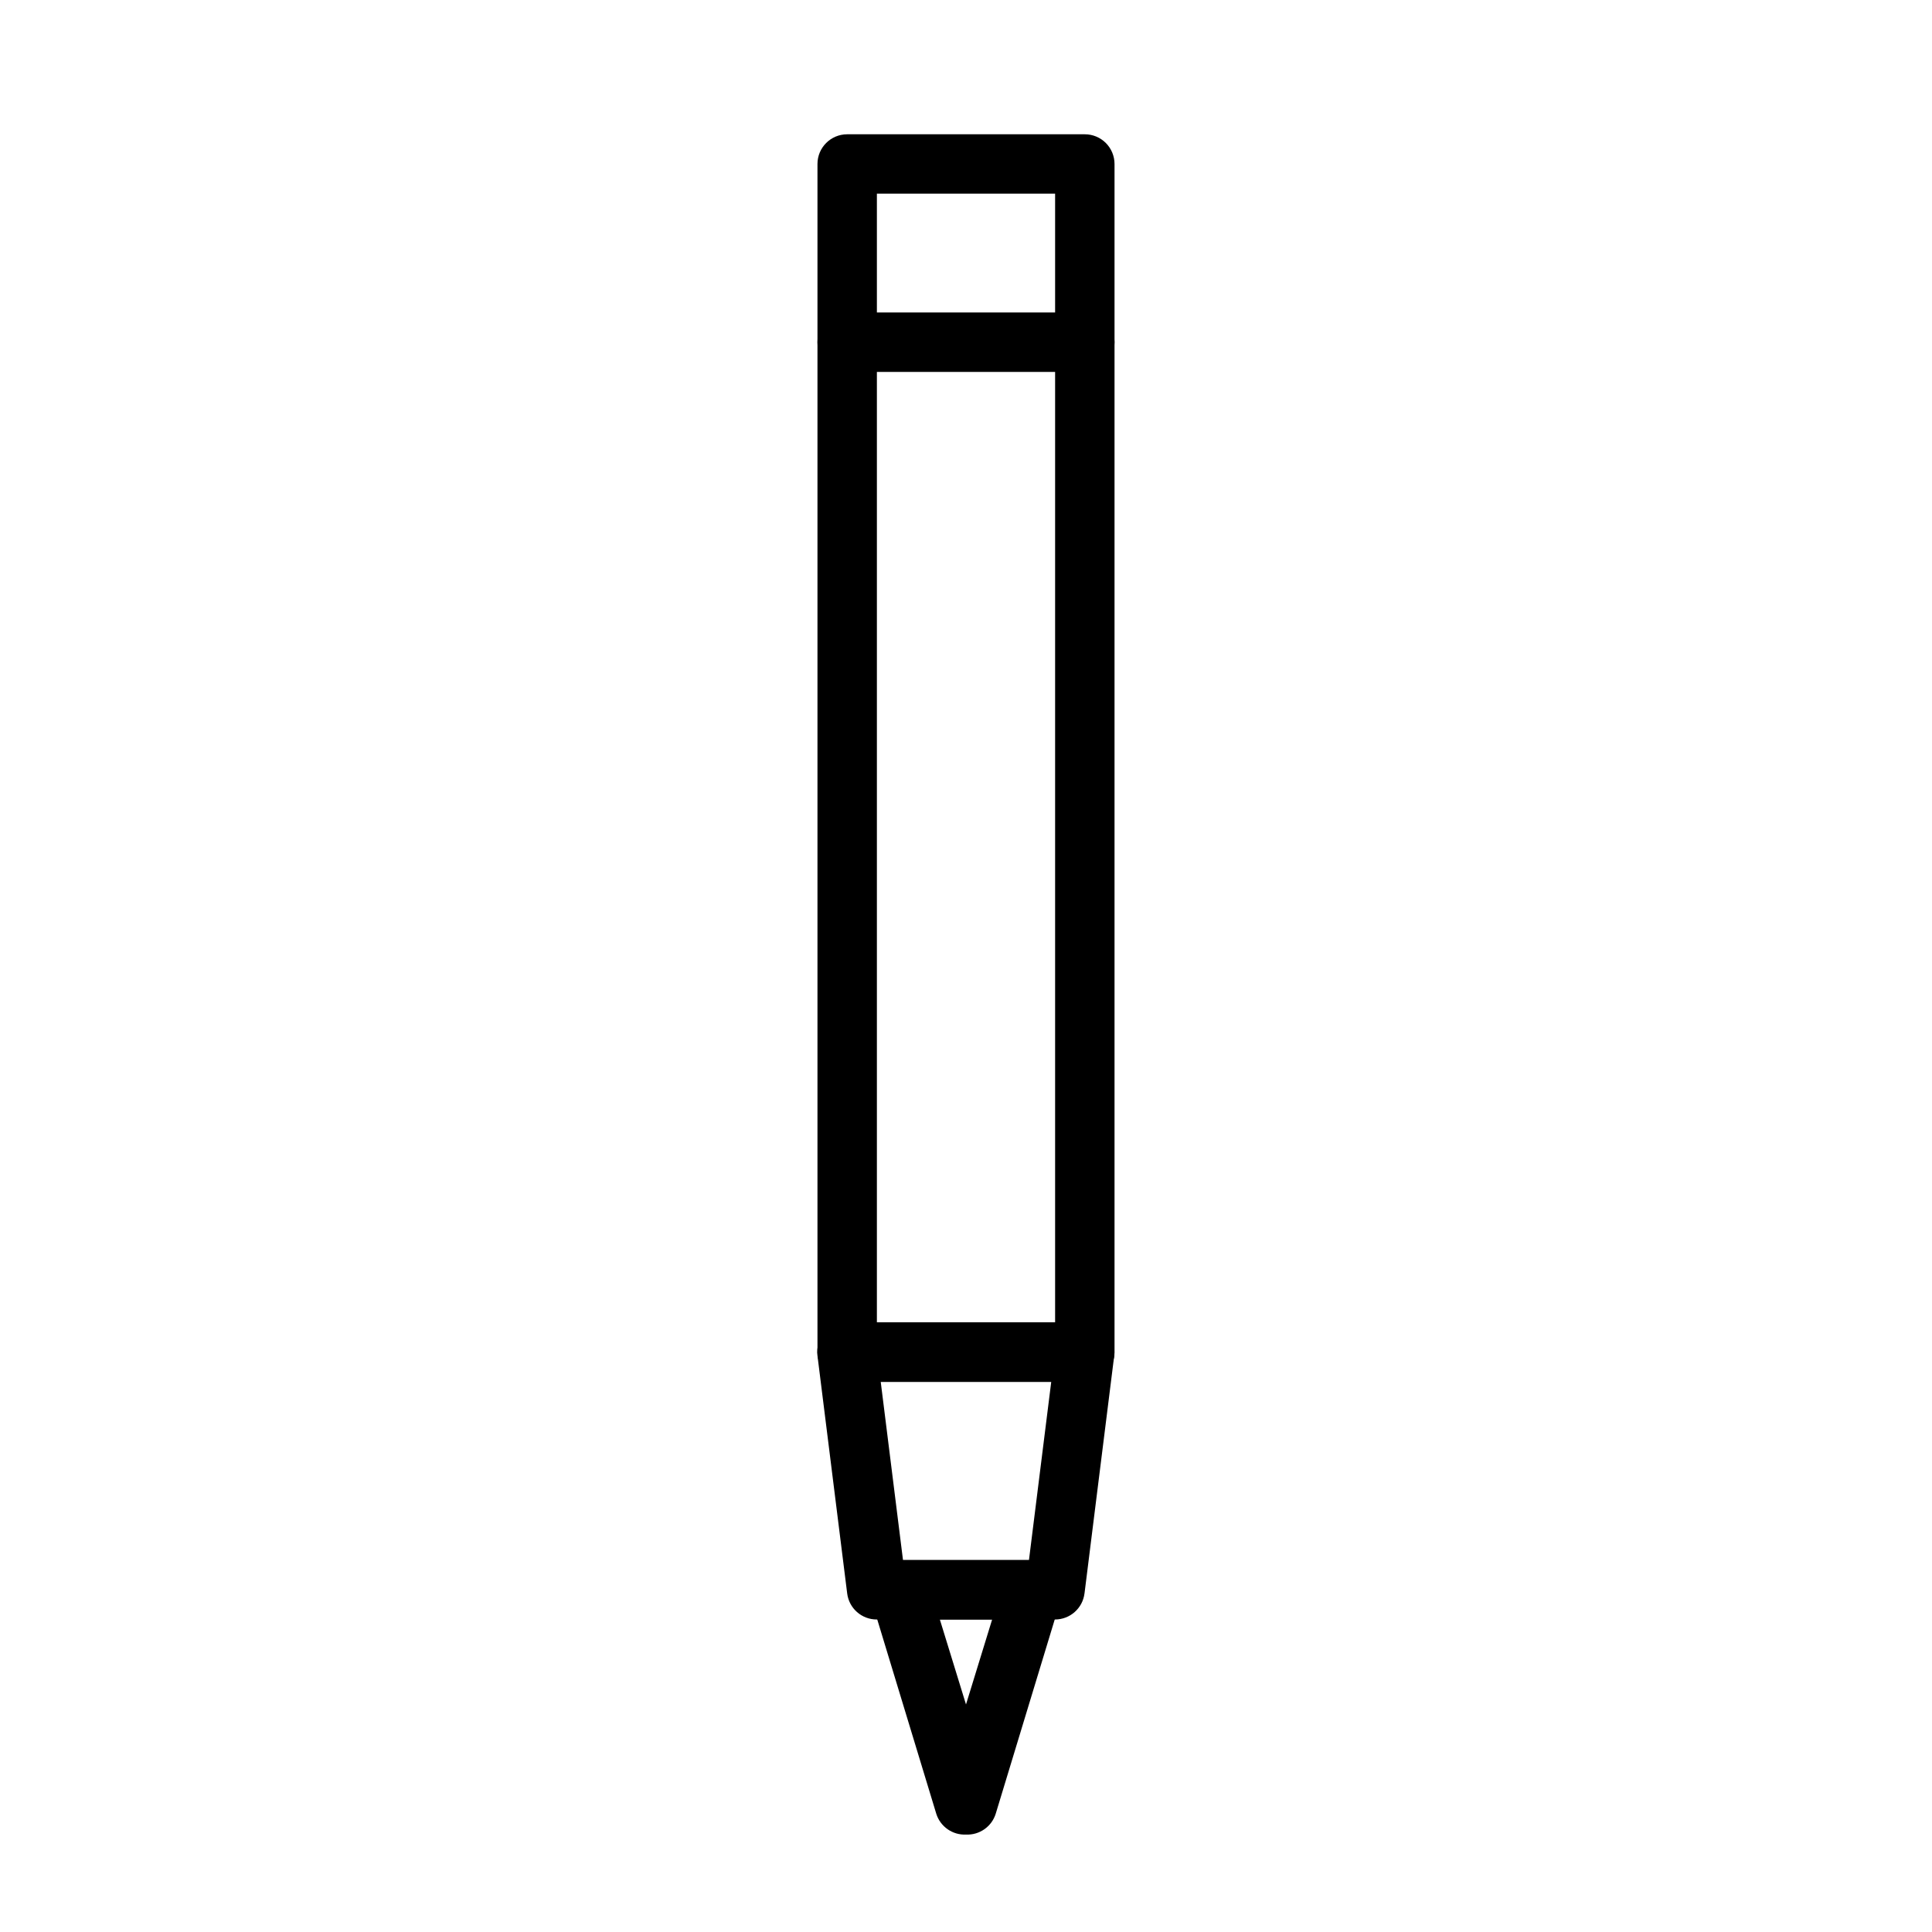 <?xml version="1.0" encoding="UTF-8"?>
<!-- Uploaded to: SVG Repo, www.svgrepo.com, Generator: SVG Repo Mixer Tools -->
<svg fill="#000000" width="800px" height="800px" version="1.1" viewBox="144 144 512 512" xmlns="http://www.w3.org/2000/svg">
 <g>
  <path d="m431.49 510.21h-62.977c-4.348 0-7.875-3.523-7.875-7.871v-314.88c0-4.348 3.527-7.871 7.875-7.871h62.977c2.086 0 4.09 0.828 5.566 2.305 1.473 1.477 2.305 3.481 2.305 5.566v314.88c0 2.086-0.832 4.09-2.305 5.566-1.477 1.477-3.481 2.305-5.566 2.305zm-55.105-15.742h47.23v-299.14h-47.23z"/>
  <path d="m423.61 573.18h-47.23c-4.004 0.027-7.391-2.953-7.871-6.93l-7.871-62.977-0.004 0.004c-0.27-2.223 0.418-4.457 1.891-6.141 1.512-1.723 3.695-2.699 5.984-2.68h62.977c2.258 0.004 4.41 0.98 5.902 2.68 1.473 1.684 2.16 3.918 1.891 6.141l-7.871 62.977-0.004-0.004c-0.477 3.945-3.816 6.918-7.793 6.93zm-40.305-15.742h33.379l5.902-47.23-45.184-0.004z"/>
  <path d="m400 630.18c-3.57 0.164-6.805-2.098-7.875-5.508l-17.316-56.996c-0.723-2.402-0.254-5.004 1.258-7.004 1.473-2.012 3.809-3.211 6.297-3.231h35.27c2.492 0.02 4.828 1.219 6.297 3.231 1.512 2 1.98 4.602 1.258 7.004l-17.316 56.996c-1.07 3.41-4.301 5.672-7.871 5.508zm-6.93-56.992 6.93 22.512 6.926-22.512z"/>
  <path d="m431.49 242.56h-62.977c-4.348 0-7.875-3.523-7.875-7.871s3.527-7.875 7.875-7.875h62.977c4.348 0 7.871 3.527 7.871 7.875s-3.523 7.871-7.871 7.871z"/>
 </g>
</svg>